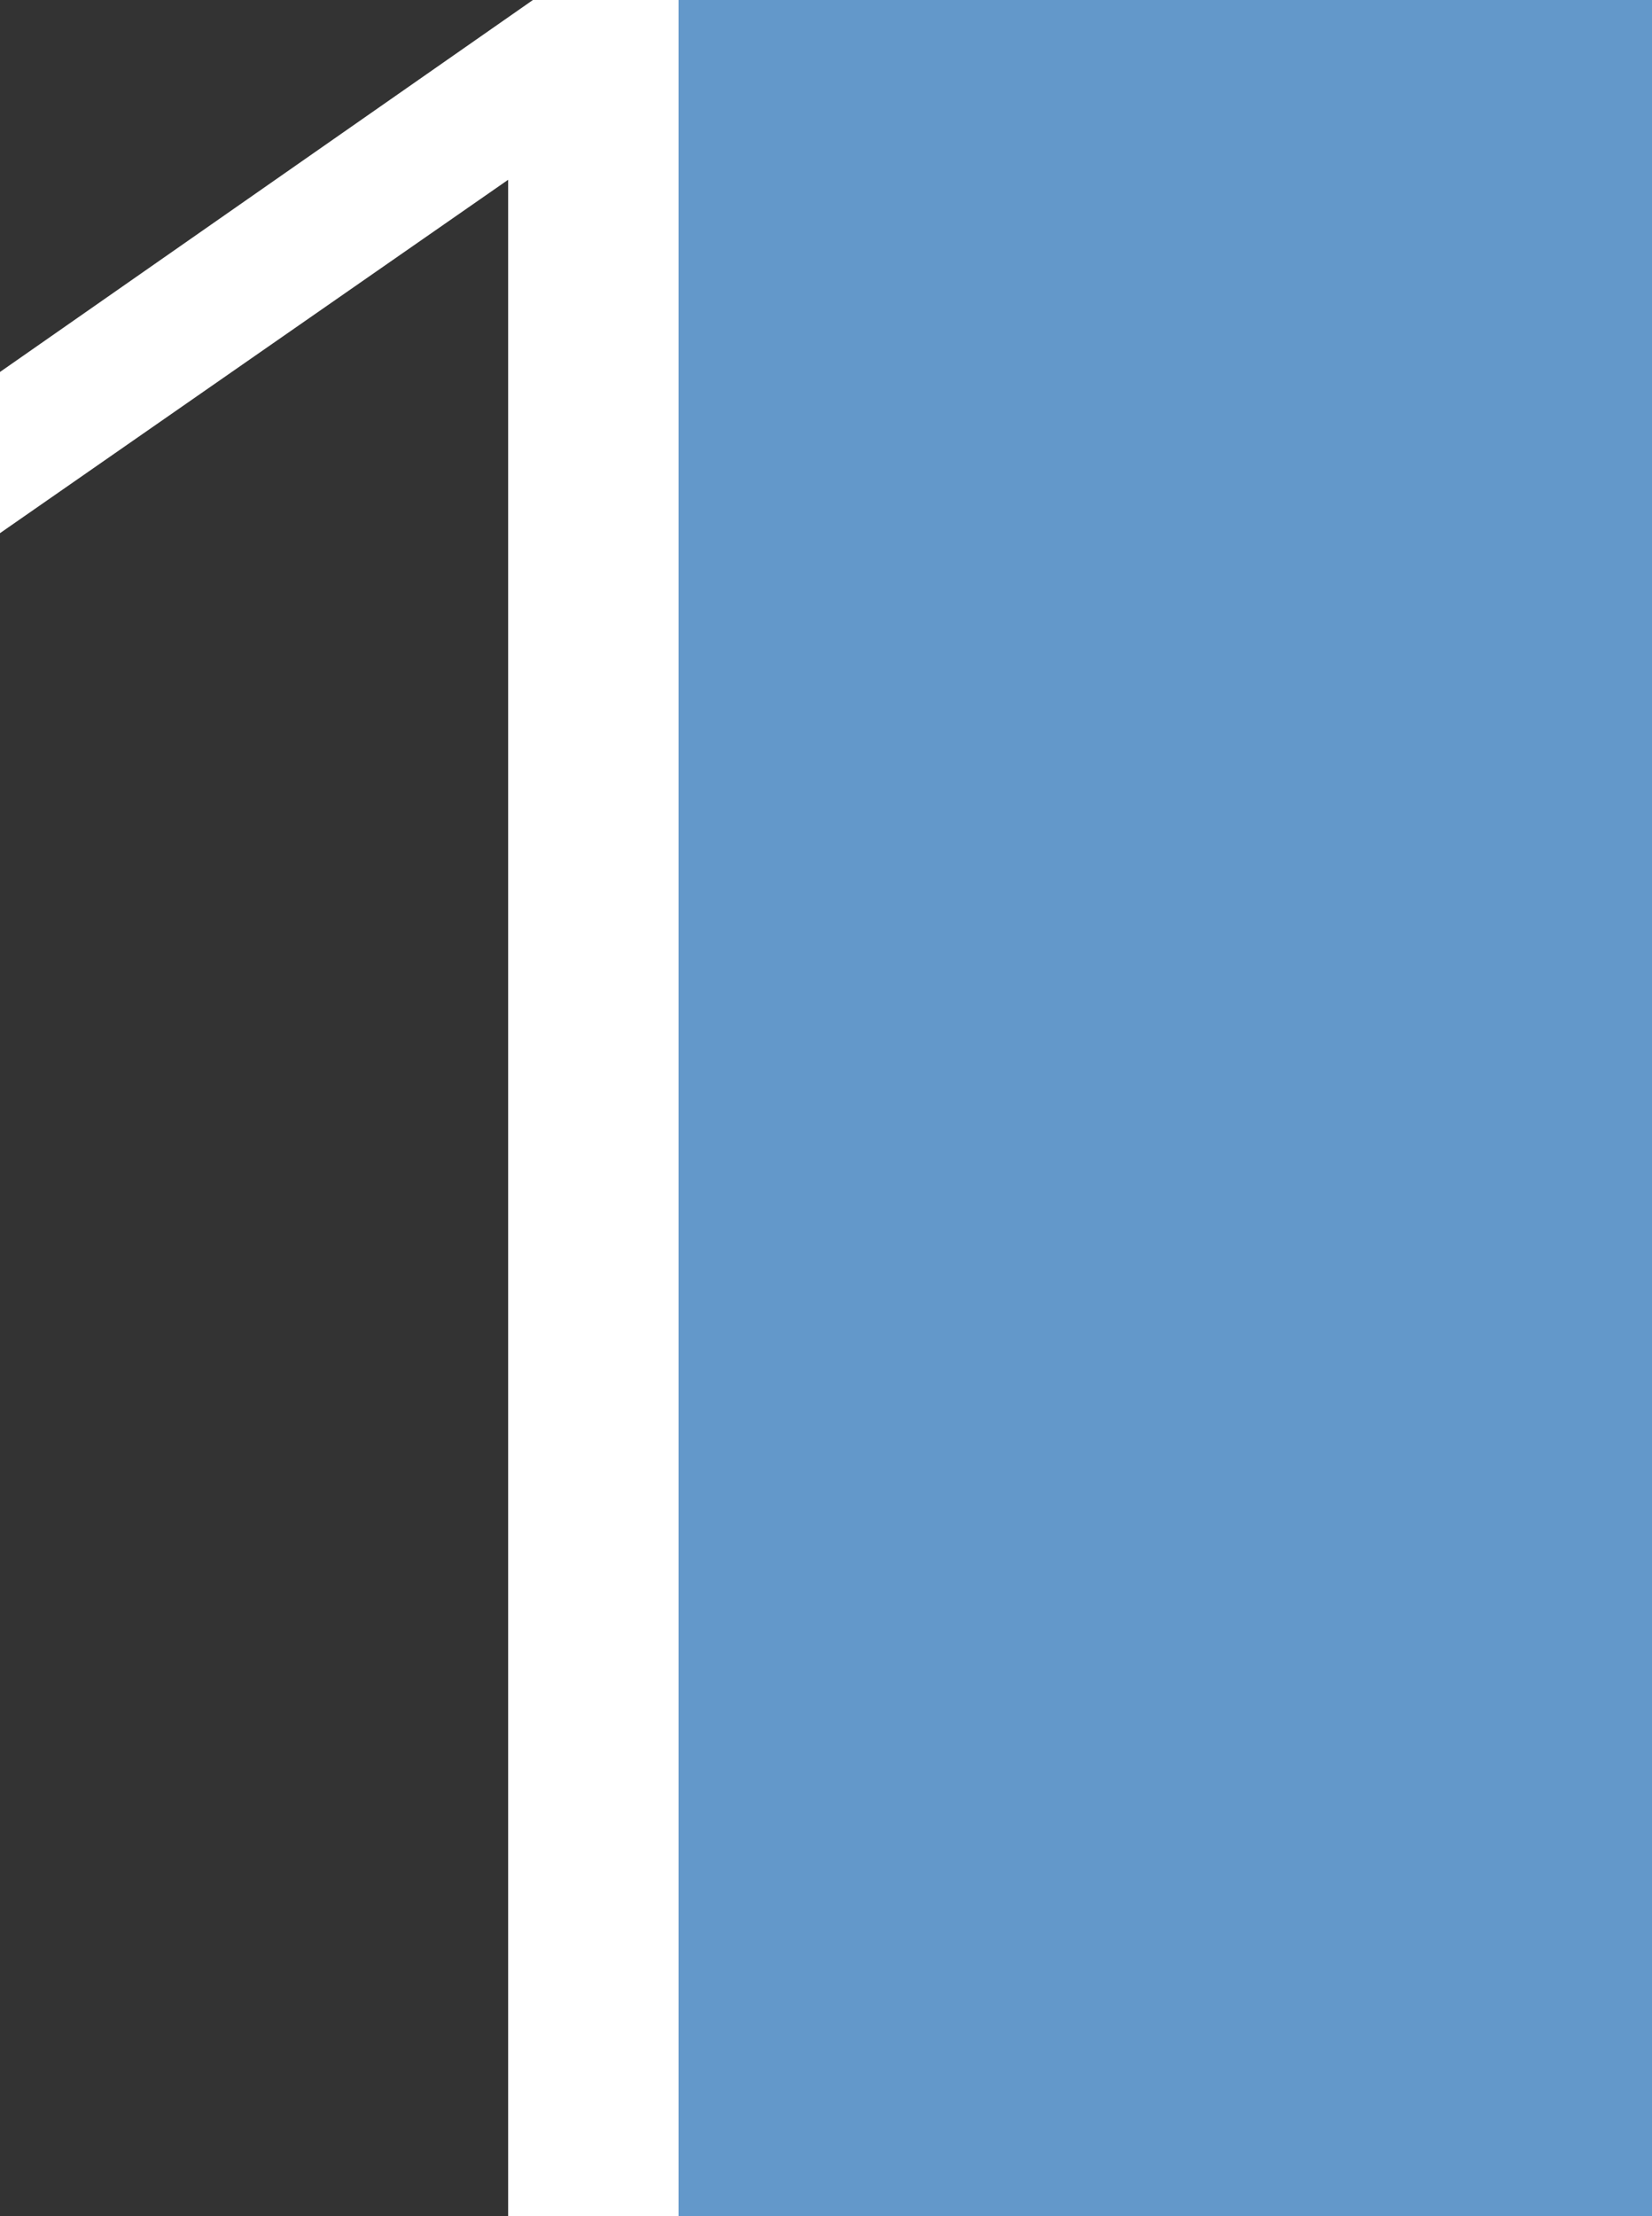 <svg xmlns="http://www.w3.org/2000/svg" width="261" height="350" viewBox="0 0 261 350" fill="none"><rect x="0" y="0" width="261" height="350" fill="#333333" stroke="none"/><g clip-path="url(#clip0_2021_46)"><path d="M107 0H685C707.091 0 725 17.909 725 40V310C725 332.091 707.091 350 685 350H107V0Z" fill="#6398CA"></path></g><path d="M80.28 28.392L0 84.196V58.741L84.196 0H107.203V350H80.28V28.392Z" fill="white"></path><defs><clipPath id="clip0_2021_46"><rect width="154" height="350" fill="white" transform="translate(107)"></rect></clipPath></defs></svg>